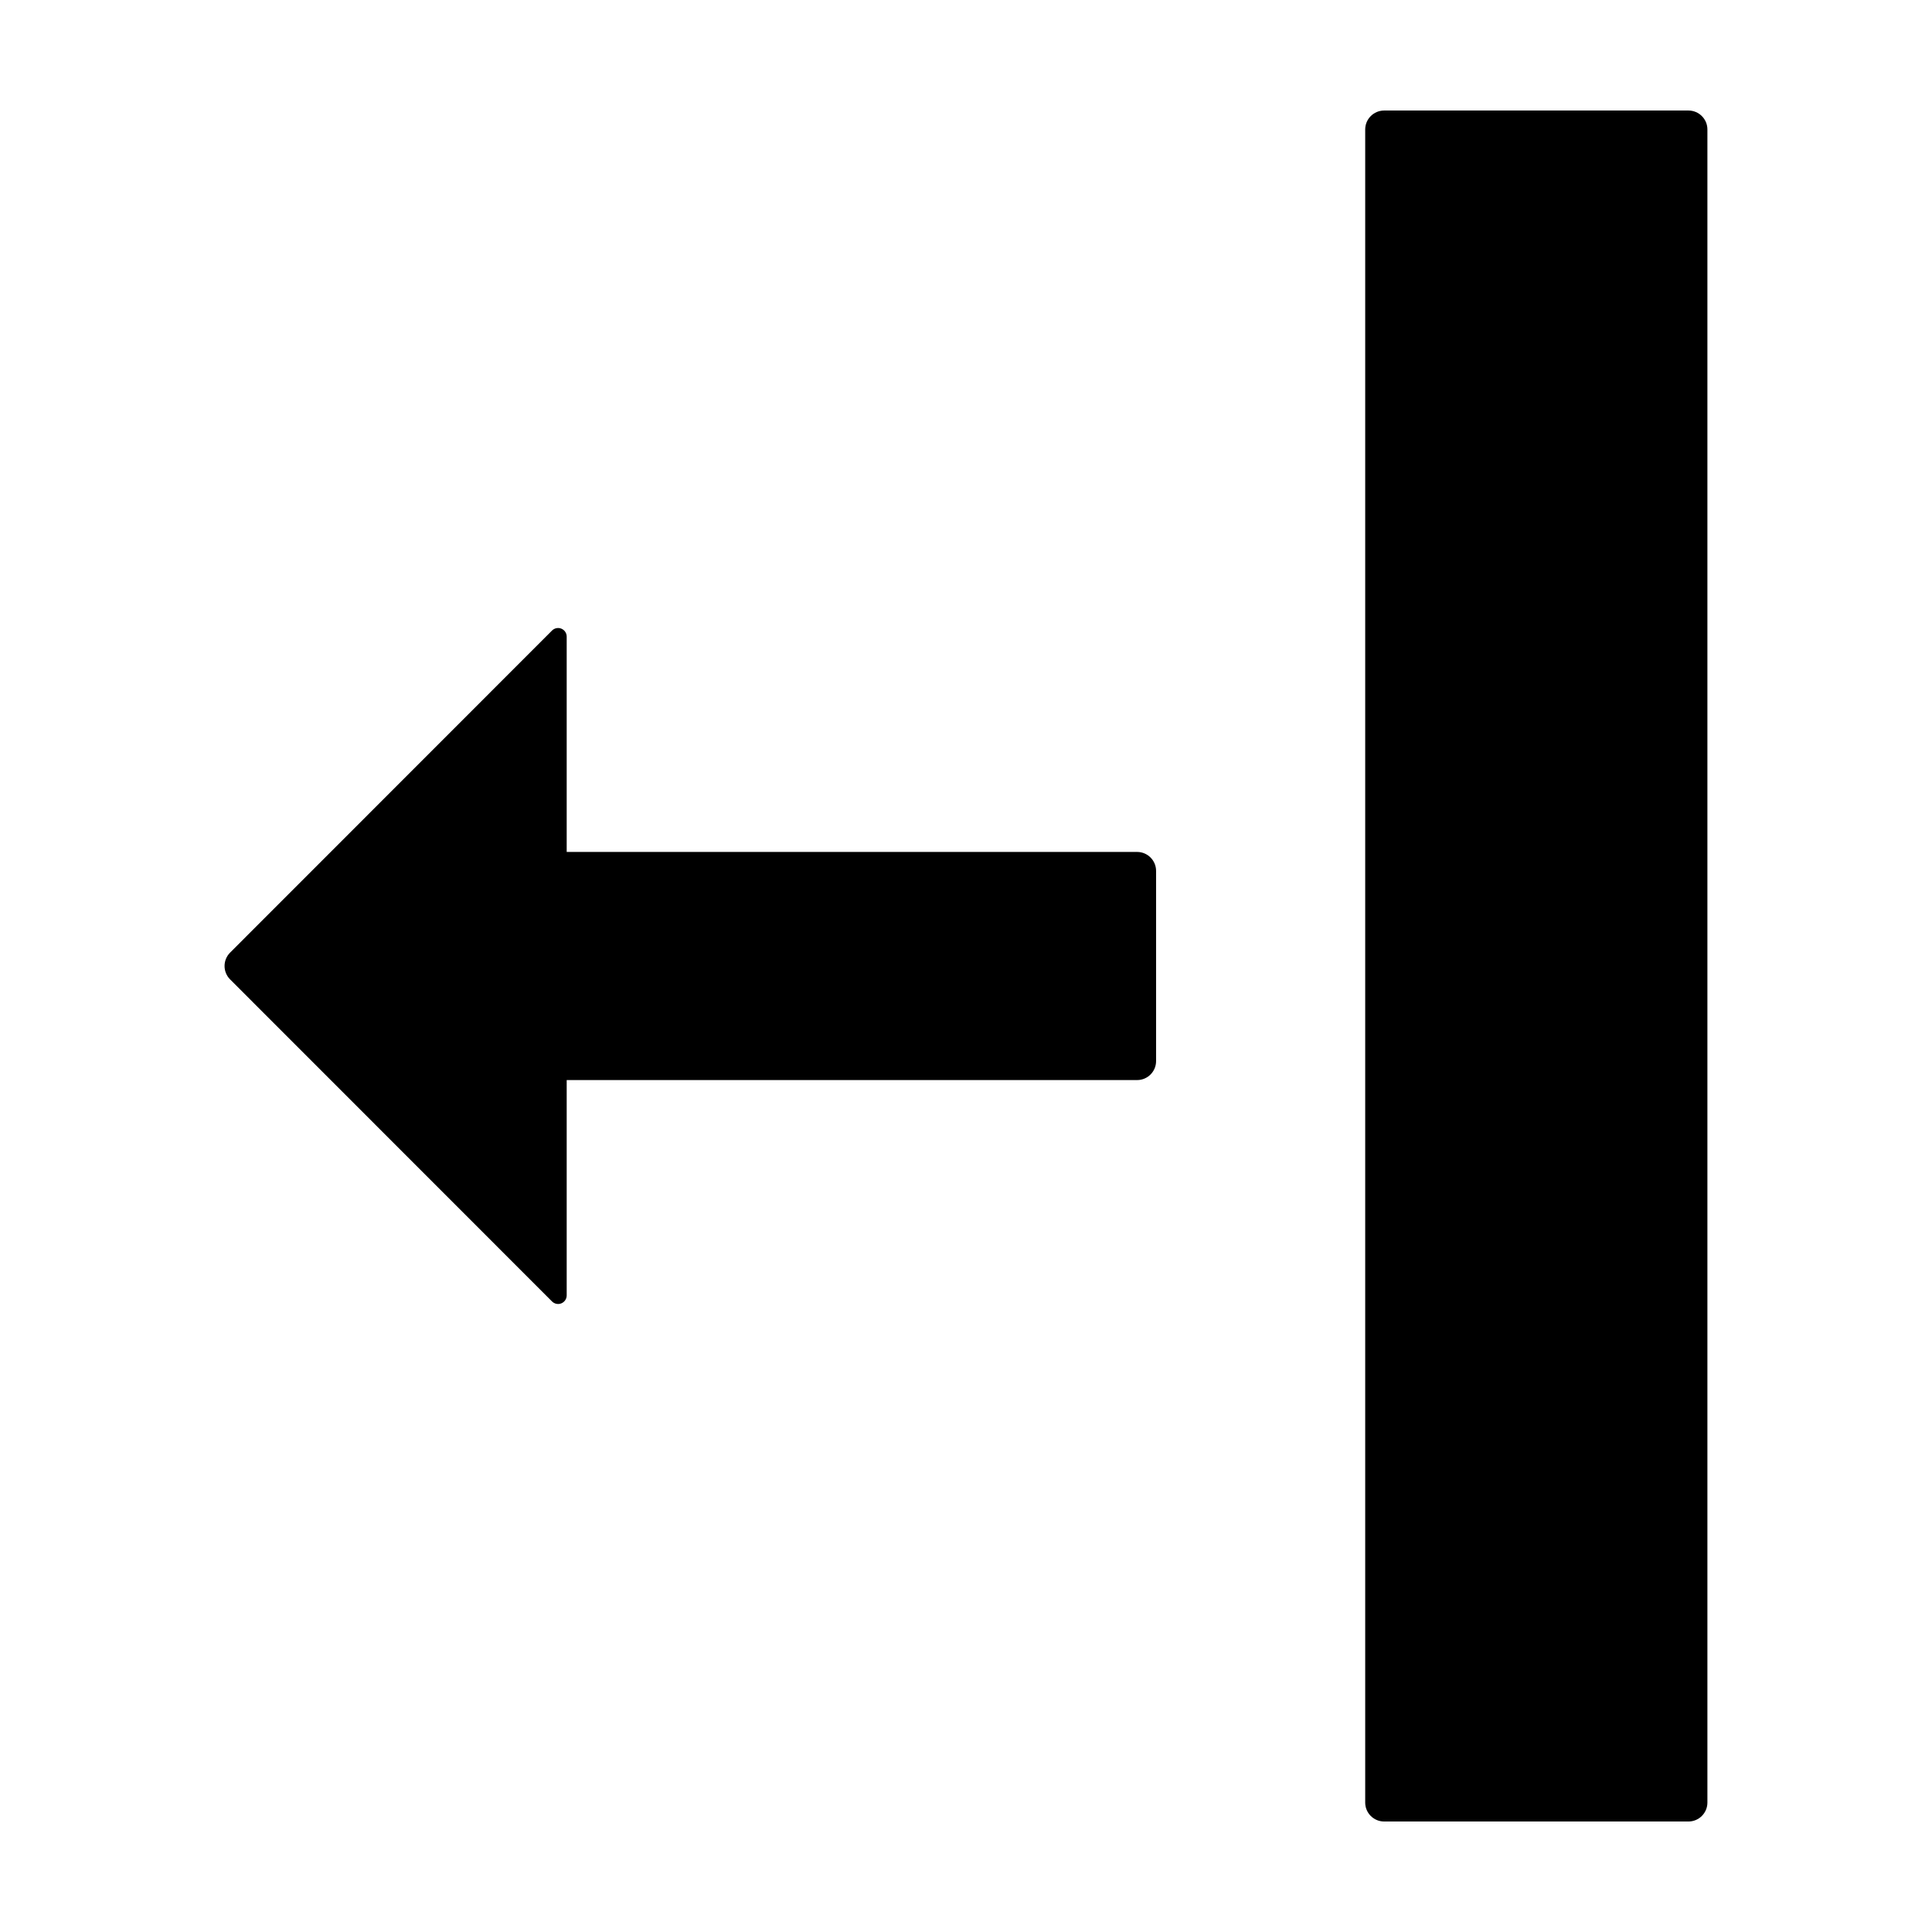 <?xml version="1.0" encoding="UTF-8"?>
<!-- Uploaded to: ICON Repo, www.svgrepo.com, Generator: ICON Repo Mixer Tools -->
<svg fill="#000000" width="800px" height="800px" version="1.1" viewBox="144 144 512 512" xmlns="http://www.w3.org/2000/svg">
 <path d="m294.18 312.71v57.062h151.17c2.773 0 5.023 2.25 5.023 5.023v50.41c0 2.773-2.25 5.023-5.023 5.023h-151.17v57.062c0 0.922-0.555 1.754-1.406 2.106-0.848 0.352-1.828 0.156-2.481-0.496l-85.312-85.348c-1.961-1.961-1.961-5.141 0-7.106l85.312-85.348c0.652-0.652 1.633-0.848 2.481-0.496 0.852 0.355 1.406 1.184 1.406 2.106zm216.64-139.42c-2.777 0-5.027 2.25-5.027 5.023v443.38c0 2.777 2.25 5.027 5.027 5.023h80.637c2.773 0 5.023-2.246 5.023-5.023v-443.38c0-2.773-2.25-5.023-5.023-5.023z"/>
</svg>